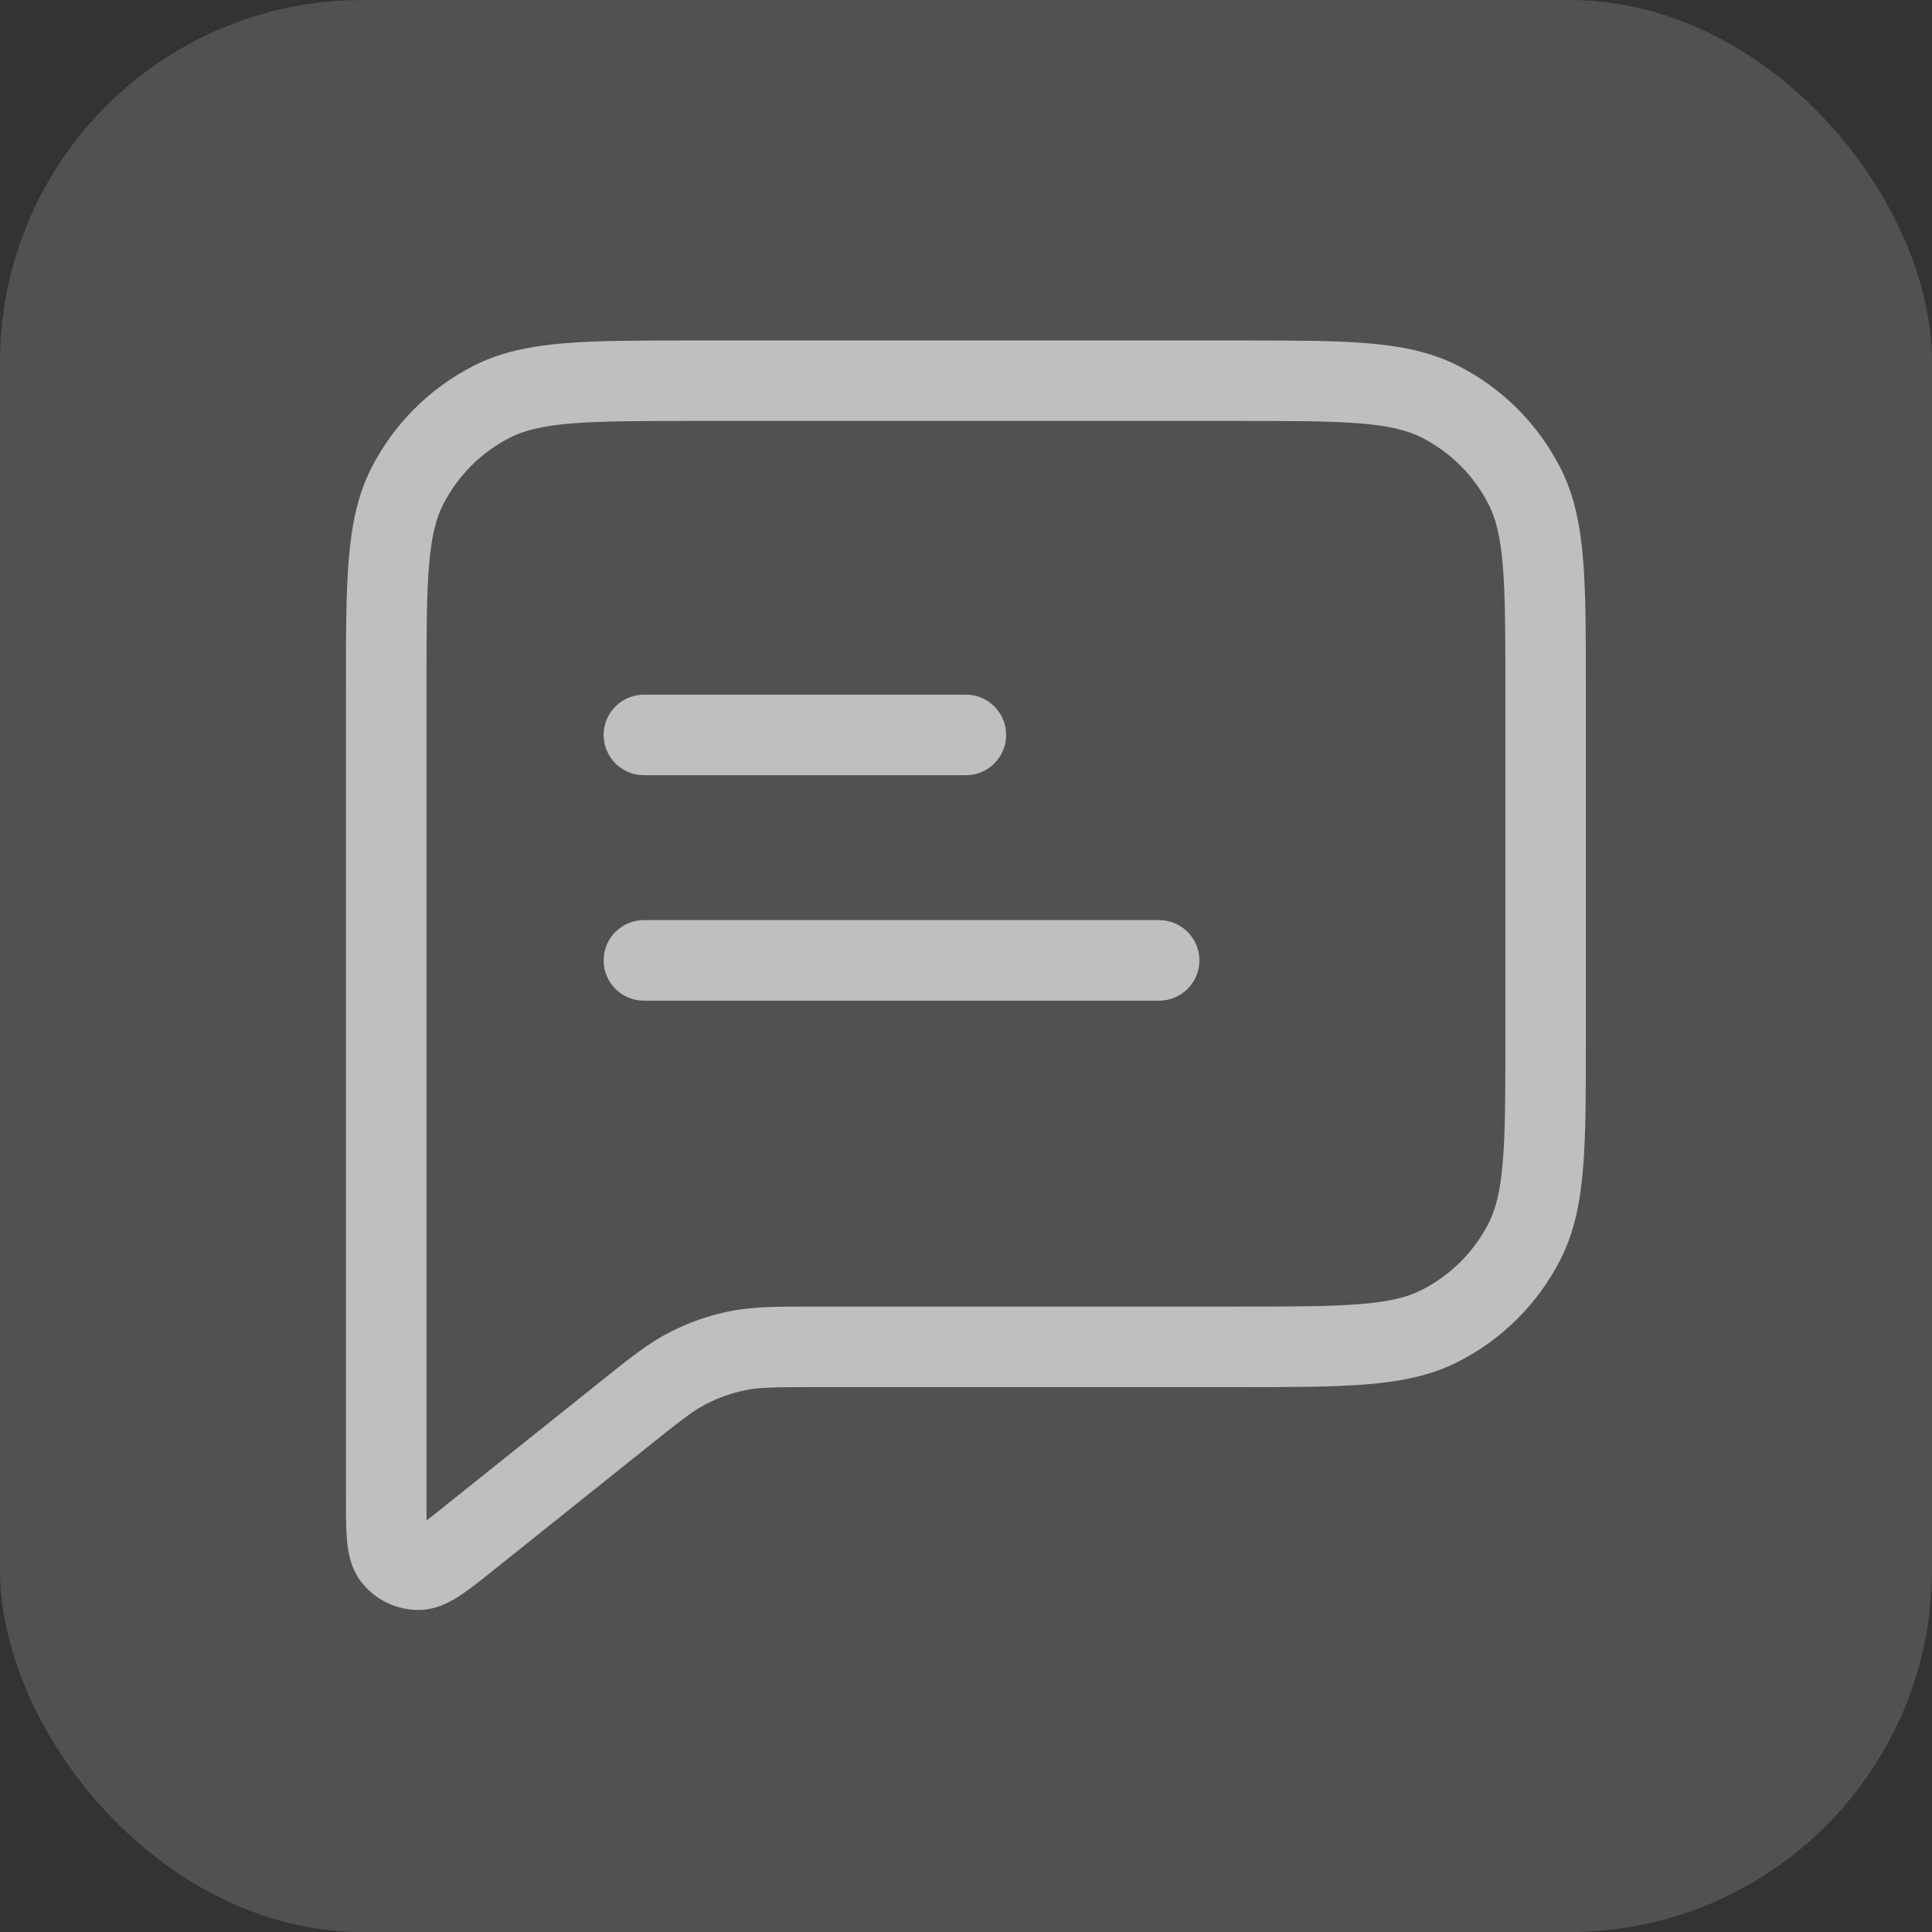 <svg width="32" height="32" viewBox="0 0 32 32" fill="none" xmlns="http://www.w3.org/2000/svg">
<rect x="0" y="0" width="32" height="32" fill="#333333" stroke="none"/>
<rect width="32" height="32" rx="6" fill="white" fill-opacity="0.15"/>
<path fill-rule="evenodd" clip-rule="evenodd" d="M11.489 5.639H20.509C21.38 5.639 22.075 5.639 22.636 5.684C23.211 5.731 23.703 5.83 24.155 6.06C24.883 6.431 25.475 7.023 25.845 7.75C26.076 8.202 26.174 8.695 26.221 9.27C26.267 9.831 26.267 10.525 26.267 11.397V17.216C26.267 18.088 26.267 18.783 26.221 19.343C26.174 19.918 26.076 20.411 25.845 20.863C25.475 21.591 24.883 22.182 24.155 22.553C23.703 22.783 23.211 22.882 22.636 22.929C22.075 22.975 21.38 22.975 20.508 22.975H13.528C12.835 22.975 12.581 22.978 12.345 23.026C12.121 23.072 11.905 23.148 11.701 23.252C11.486 23.362 11.286 23.518 10.745 23.951L8.178 26.004C7.975 26.166 7.789 26.316 7.629 26.422C7.473 26.524 7.232 26.665 6.932 26.666C6.566 26.666 6.221 26.5 5.993 26.214C5.806 25.98 5.765 25.703 5.748 25.518C5.73 25.327 5.73 25.088 5.73 24.828L5.73 11.397C5.73 10.525 5.73 9.831 5.776 9.27C5.823 8.695 5.922 8.202 6.152 7.75C6.523 7.023 7.114 6.431 7.842 6.06C8.294 5.83 8.787 5.731 9.362 5.684C9.923 5.639 10.617 5.639 11.489 5.639ZM9.47 7.013C8.978 7.054 8.68 7.13 8.447 7.248C7.971 7.491 7.583 7.879 7.34 8.356C7.221 8.588 7.145 8.886 7.105 9.378C7.064 9.879 7.064 10.519 7.064 11.426V24.8C7.064 24.959 7.064 25.084 7.066 25.184C7.145 25.123 7.243 25.045 7.367 24.945L9.912 22.91C9.93 22.895 9.948 22.881 9.965 22.867C10.434 22.492 10.744 22.244 11.095 22.065C11.405 21.906 11.735 21.79 12.077 21.72C12.462 21.641 12.859 21.641 13.459 21.641C13.482 21.641 13.505 21.641 13.528 21.641H20.479C21.387 21.641 22.027 21.641 22.527 21.6C23.02 21.56 23.317 21.484 23.55 21.365C24.027 21.122 24.415 20.735 24.657 20.258C24.776 20.025 24.852 19.727 24.892 19.235C24.933 18.735 24.934 18.094 24.934 17.187V11.426C24.934 10.519 24.933 9.879 24.892 9.378C24.852 8.886 24.776 8.588 24.657 8.356C24.415 7.879 24.027 7.491 23.55 7.248C23.317 7.13 23.02 7.054 22.527 7.013C22.027 6.973 21.387 6.972 20.479 6.972H11.518C10.611 6.972 9.97 6.973 9.47 7.013ZM9.998 12.173C9.998 11.805 10.296 11.506 10.665 11.506H15.999C16.367 11.506 16.665 11.805 16.665 12.173C16.665 12.541 16.367 12.84 15.999 12.84H10.665C10.296 12.84 9.998 12.541 9.998 12.173ZM9.998 15.907C9.998 15.539 10.296 15.24 10.665 15.24H19.199C19.567 15.24 19.866 15.539 19.866 15.907C19.866 16.275 19.567 16.574 19.199 16.574H10.665C10.296 16.574 9.998 16.275 9.998 15.907Z" fill="#BFBFBF"/>
</svg>
